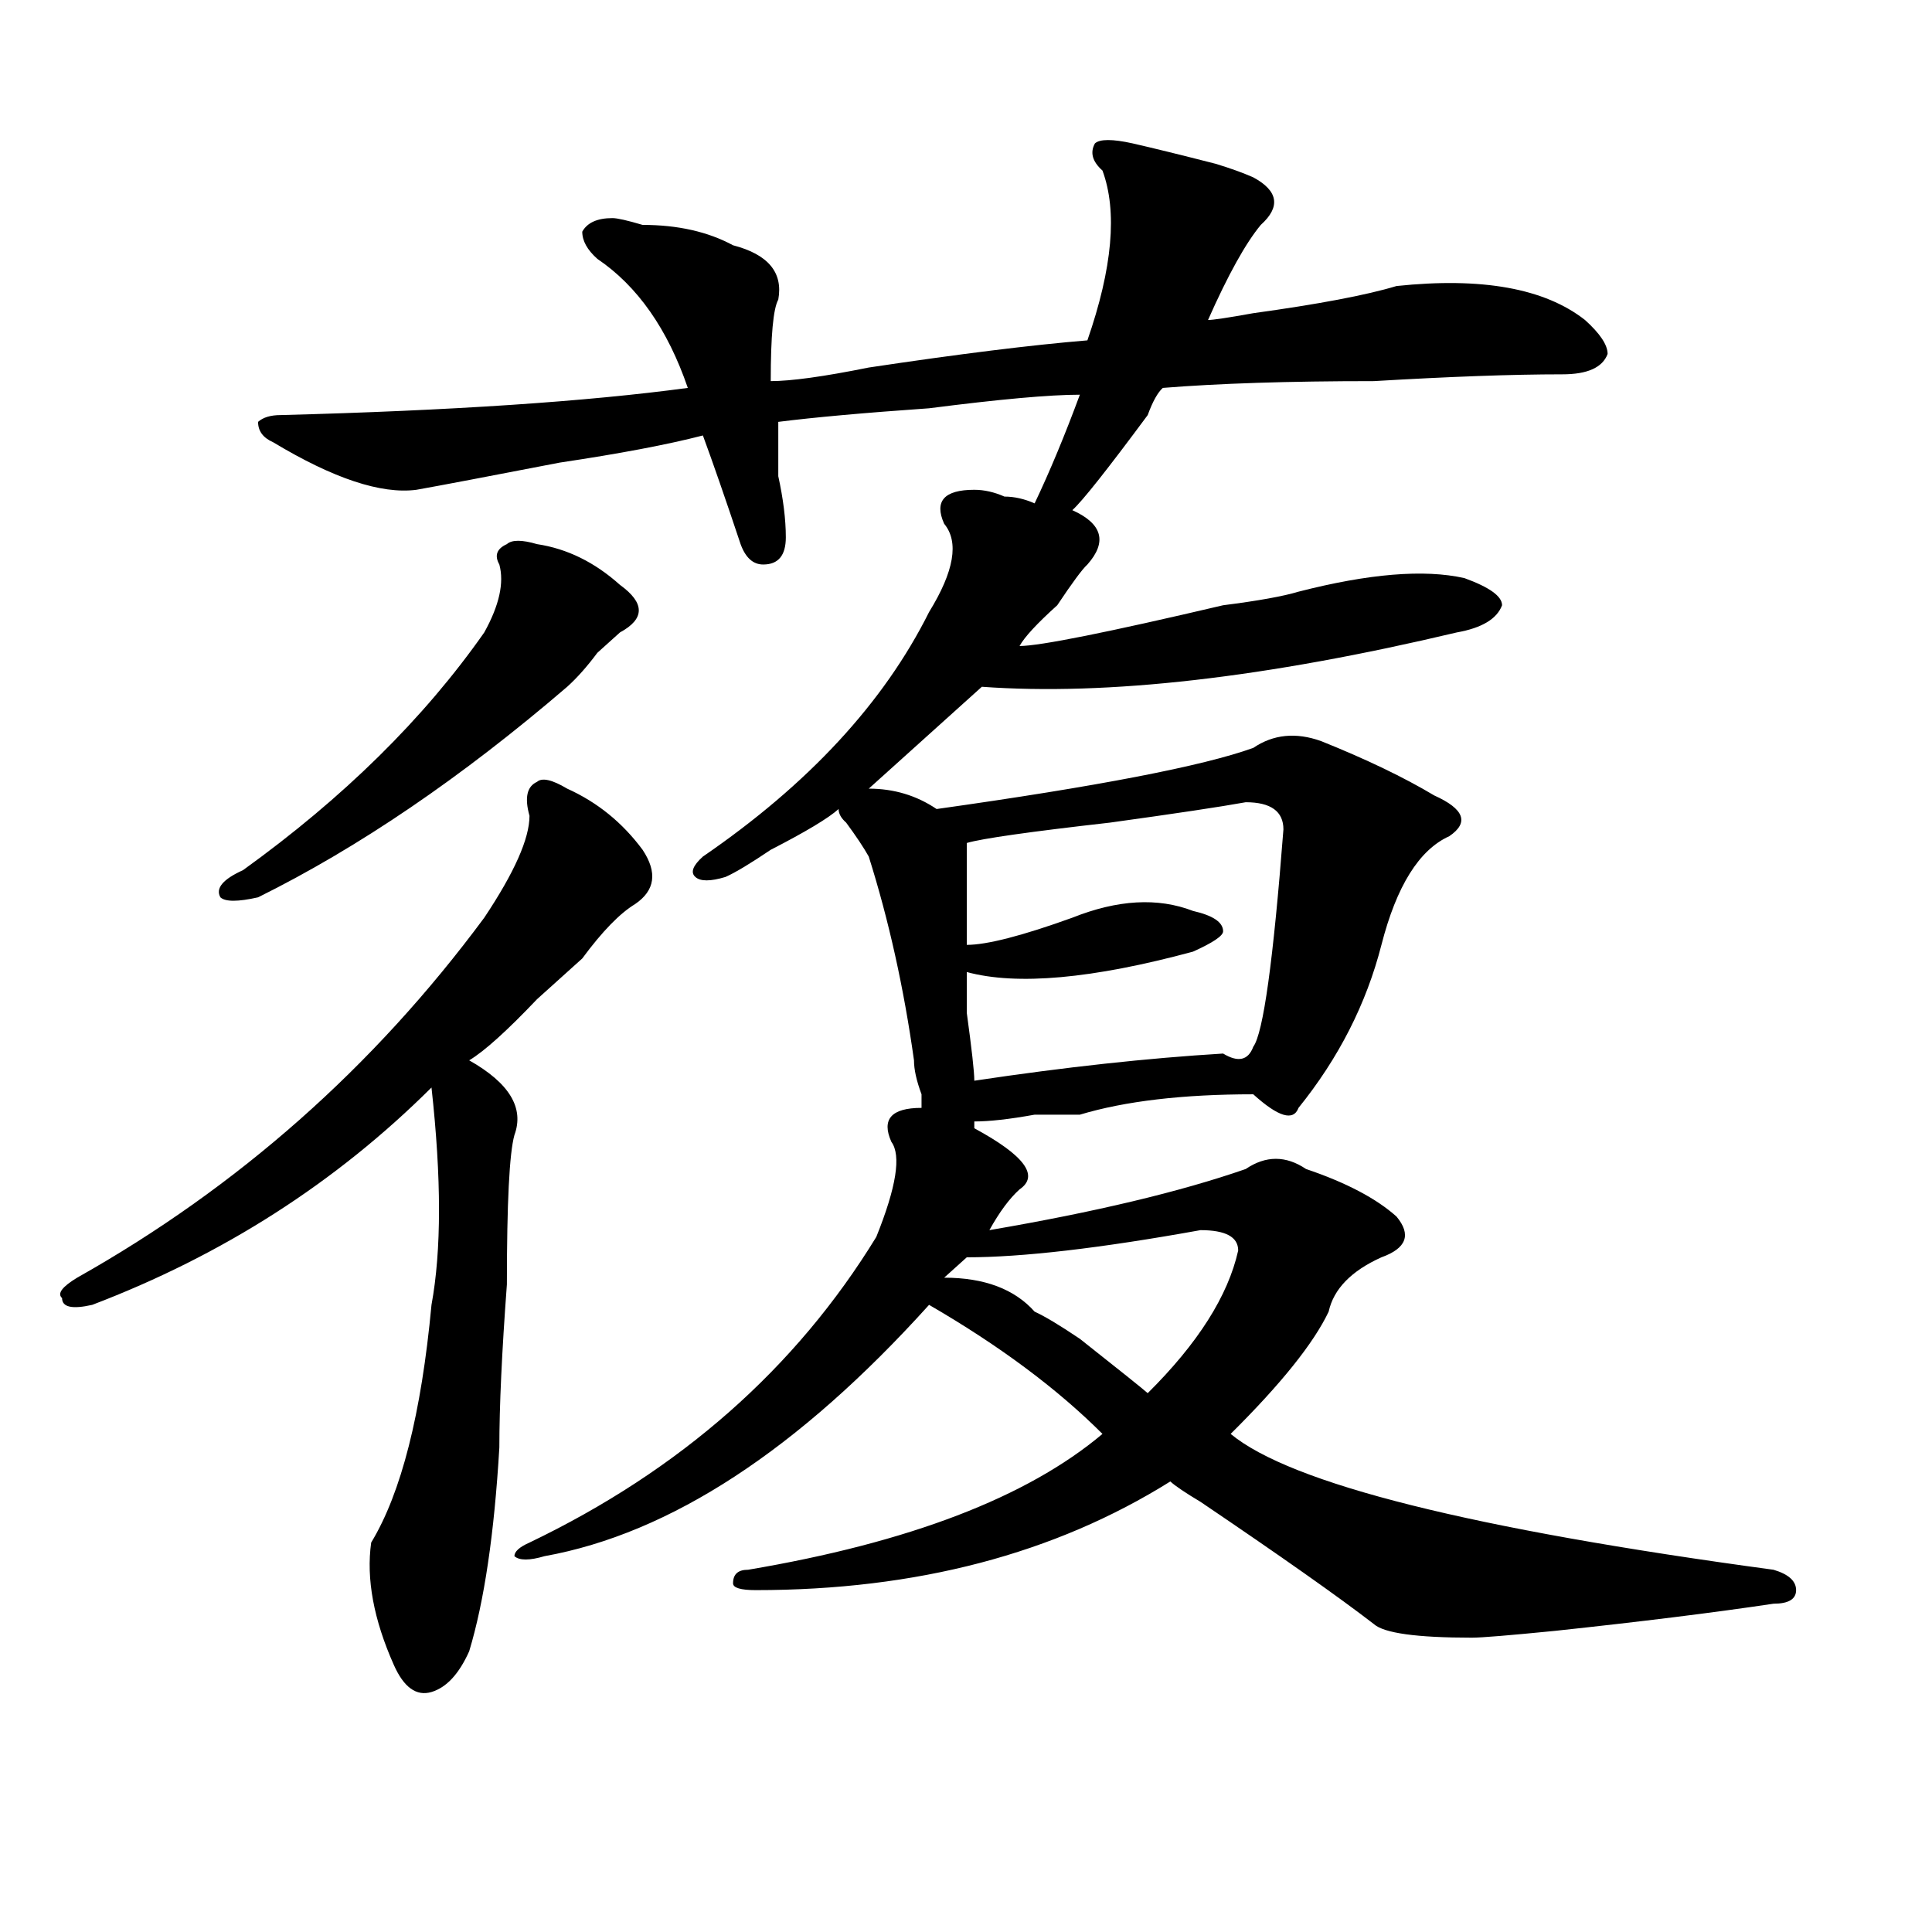 <?xml version="1.0" encoding="utf-8"?>
<!-- Generator: Adobe Illustrator 16.0.0, SVG Export Plug-In . SVG Version: 6.00 Build 0)  -->
<!DOCTYPE svg PUBLIC "-//W3C//DTD SVG 1.1//EN" "http://www.w3.org/Graphics/SVG/1.1/DTD/svg11.dtd">
<svg version="1.1" id="图层_1" xmlns="http://www.w3.org/2000/svg" xmlns:xlink="http://www.w3.org/1999/xlink" x="0px" y="0px"
	 width="1000px" height="1000px" viewBox="0 0 1000 1000" enable-background="new 0 0 1000 1000" xml:space="preserve">
<path d="M293.578,408.203c15.609,7.031,28.597,17.578,39.023,31.641c7.805,11.756,6.464,21.094-3.902,28.125
	c-7.805,4.725-16.95,14.063-27.316,28.125c-5.243,4.725-13.048,11.756-23.414,21.094c-15.609,16.425-27.316,26.972-35.121,31.641
	c20.792,11.756,28.597,24.609,23.414,38.672c-2.622,9.394-3.902,35.156-3.902,77.344c-2.622,35.156-3.902,63.281-3.902,84.375
	c-2.622,44.55-7.805,79.65-15.609,105.469c-5.243,11.7-11.707,18.731-19.512,21.094c-7.805,2.307-14.329-2.362-19.512-14.063
	c-10.427-23.456-14.329-44.55-11.707-63.281c15.609-25.763,25.976-66.797,31.219-123.047c5.183-28.125,5.183-65.588,0-112.5
	c-49.45,49.219-107.985,86.737-175.605,112.5c-10.427,2.362-15.609,1.209-15.609-3.516c-2.622-2.307,0-5.822,7.805-10.547
	C123.155,614.472,193.397,552.344,250.652,475c15.609-23.4,23.414-40.979,23.414-52.734c-2.622-9.338-1.341-15.216,3.902-17.578
	C280.53,402.381,285.773,403.534,293.578,408.203z M277.969,281.641c15.609,2.362,29.878,9.394,42.926,21.094
	c12.987,9.394,12.987,17.578,0,24.609c-2.622,2.362-6.524,5.878-11.707,10.547c-5.243,7.031-10.427,12.909-15.609,17.578
	c-54.633,46.912-107.985,83.222-159.996,108.984c-10.427,2.362-16.95,2.362-19.512,0c-2.622-4.669,1.28-9.338,11.707-14.063
	c52.011-37.463,93.656-78.497,124.875-123.047c7.805-14.063,10.366-25.763,7.805-35.156c-2.622-4.669-1.341-8.185,3.902-10.547
	C264.921,279.334,270.164,279.334,277.969,281.641z M555.035,264.063c15.609,7.031,18.171,16.425,7.805,28.125
	c-2.622,2.362-7.805,9.394-15.609,21.094c-10.427,9.394-16.95,16.425-19.512,21.094c10.366,0,45.487-7.031,105.363-21.094
	c18.171-2.307,31.219-4.669,39.023-7.031c36.401-9.338,64.999-11.7,85.852-7.031c12.987,4.725,19.512,9.394,19.512,14.063
	c-2.622,7.031-10.427,11.756-23.414,14.063c-98.899,23.456-180.849,32.85-245.848,28.125
	c-20.853,18.787-40.364,36.365-58.535,52.734c12.987,0,24.694,3.516,35.121,10.547c83.229-11.7,137.862-22.247,163.898-31.641
	c10.366-7.031,22.073-8.185,35.121-3.516c23.414,9.394,42.926,18.787,58.535,28.125c15.609,7.031,18.171,14.063,7.805,21.094
	c-15.609,7.031-27.316,25.818-35.121,56.25c-7.805,30.487-22.134,58.612-42.926,84.375c-2.622,7.031-10.427,4.725-23.414-7.031
	c-36.462,0-66.34,3.516-89.754,10.547c-5.243,0-13.048,0-23.414,0c-13.048,2.362-23.414,3.516-31.219,3.516v3.516
	c25.976,14.063,33.78,24.609,23.414,31.641c-5.243,4.725-10.427,11.756-15.609,21.094c54.633-9.338,98.839-19.885,132.68-31.641
	c10.366-7.031,20.792-7.031,31.219,0c20.792,7.031,36.401,15.271,46.828,24.609c7.805,9.394,5.183,16.425-7.805,21.094
	c-15.609,7.031-24.755,16.425-27.316,28.125c-7.805,16.425-24.755,37.519-50.73,63.281c31.219,25.818,124.875,49.219,280.969,70.313
	c7.805,2.307,11.707,5.822,11.707,10.547c0,4.669-3.902,7.031-11.707,7.031c-31.219,4.669-68.962,9.338-113.168,14.063
	c-23.414,2.307-37.743,3.516-42.926,3.516c-28.657,0-45.548-2.362-50.73-7.031c-18.231-14.063-48.169-35.156-89.754-63.281
	c-7.805-4.669-13.048-8.185-15.609-10.547c-59.876,37.463-131.399,56.25-214.629,56.25c-7.805,0-11.707-1.209-11.707-3.516
	c0-4.725,2.562-7.031,7.805-7.031c83.229-14.063,144.387-37.463,183.41-70.313c-23.414-23.4-53.353-45.703-89.754-66.797
	c-67.681,75.037-134.021,118.378-199.02,130.078c-7.805,2.307-13.048,2.307-15.609,0c0-2.362,2.562-4.725,7.805-7.031
	c78.047-37.463,137.862-90.197,179.508-158.203c10.366-25.763,12.987-42.188,7.805-49.219c-5.243-11.7,0-17.578,15.609-17.578
	v-7.031c-2.622-7.031-3.902-12.854-3.902-17.578c-5.243-37.463-13.048-72.619-23.414-105.469
	c-2.622-4.669-6.524-10.547-11.707-17.578c-2.622-2.307-3.902-4.669-3.902-7.031c-5.243,4.725-16.95,11.756-35.121,21.094
	c-10.427,7.031-18.231,11.756-23.414,14.063c-7.805,2.362-13.048,2.362-15.609,0c-2.622-2.307-1.341-5.822,3.902-10.547
	c54.633-37.463,93.656-79.65,117.07-126.563c12.987-21.094,15.609-36.31,7.805-45.703c-5.243-11.7,0-17.578,15.609-17.578
	c5.183,0,10.366,1.209,15.609,3.516c5.183,0,10.366,1.209,15.609,3.516c7.805-16.369,15.609-35.156,23.414-56.25
	c-15.609,0-41.646,2.362-78.047,7.031c-33.841,2.362-59.876,4.725-78.047,7.031c0,7.031,0,16.425,0,28.125
	c2.562,11.756,3.902,22.303,3.902,31.641c0,9.394-3.902,14.063-11.707,14.063c-5.243,0-9.146-3.516-11.707-10.547
	c-7.805-23.4-14.329-42.188-19.512-56.25c-18.231,4.725-42.926,9.394-74.145,14.063c-36.462,7.031-61.157,11.756-74.145,14.063
	c-18.231,2.362-42.926-5.822-74.145-24.609c-5.243-2.307-7.805-5.822-7.805-10.547c2.562-2.307,6.464-3.516,11.707-3.516
	c88.413-2.307,158.655-7.031,210.727-14.063c-10.427-30.432-26.036-52.734-46.828-66.797c-5.243-4.669-7.805-9.338-7.805-14.063
	c2.562-4.669,7.805-7.031,15.609-7.031c2.562,0,7.805,1.209,15.609,3.516c18.171,0,33.78,3.516,46.828,10.547
	c18.171,4.725,25.976,14.063,23.414,28.125c-2.622,4.725-3.902,18.787-3.902,42.188c10.366,0,27.316-2.307,50.73-7.031
	c46.828-7.031,84.511-11.7,113.168-14.063c12.987-37.463,15.609-66.797,7.805-87.891c-5.243-4.669-6.524-9.338-3.902-14.063
	c2.562-2.307,9.085-2.307,19.512,0c10.366,2.362,24.694,5.878,42.926,10.547c7.805,2.362,14.269,4.725,19.512,7.031
	c12.987,7.031,14.269,15.271,3.902,24.609c-7.805,9.394-16.95,25.818-27.316,49.219c2.562,0,10.366-1.153,23.414-3.516
	c33.78-4.669,58.535-9.338,74.145-14.063c44.206-4.669,76.706,1.209,97.559,17.578c7.805,7.031,11.707,12.909,11.707,17.578
	c-2.622,7.031-10.427,10.547-23.414,10.547c-26.036,0-58.535,1.209-97.559,3.516c-44.267,0-80.669,1.209-109.266,3.516
	c-2.622,2.362-5.243,7.031-7.805,14.063C573.206,242.969,560.218,259.394,555.035,264.063z M621.375,636.719
	c-52.071,9.394-92.376,14.063-120.973,14.063c-2.622,2.362-6.524,5.878-11.707,10.547c20.792,0,36.401,5.878,46.828,17.578
	c5.183,2.362,12.987,7.031,23.414,14.063c20.792,16.425,32.499,25.818,35.121,28.125c25.976-25.763,41.585-50.372,46.828-73.828
	C640.887,640.234,634.362,636.719,621.375,636.719z M644.789,415.234c-13.048,2.362-36.462,5.878-70.242,10.547
	c-41.646,4.725-66.34,8.24-74.145,10.547c0,9.394,0,26.972,0,52.734c10.366,0,28.597-4.669,54.633-14.063
	c23.414-9.338,44.206-10.547,62.438-3.516c10.366,2.362,15.609,5.878,15.609,10.547c0,2.362-5.243,5.878-15.609,10.547
	c-52.071,14.063-91.095,17.578-117.07,10.547c0,2.362,0,9.394,0,21.094c2.562,18.787,3.902,30.487,3.902,35.156
	c46.828-7.031,89.754-11.7,128.777-14.063c7.805,4.725,12.987,3.516,15.609-3.516c5.183-7.031,10.366-44.494,15.609-112.5
	C664.301,419.959,657.776,415.234,644.789,415.234z"/>
</svg>
